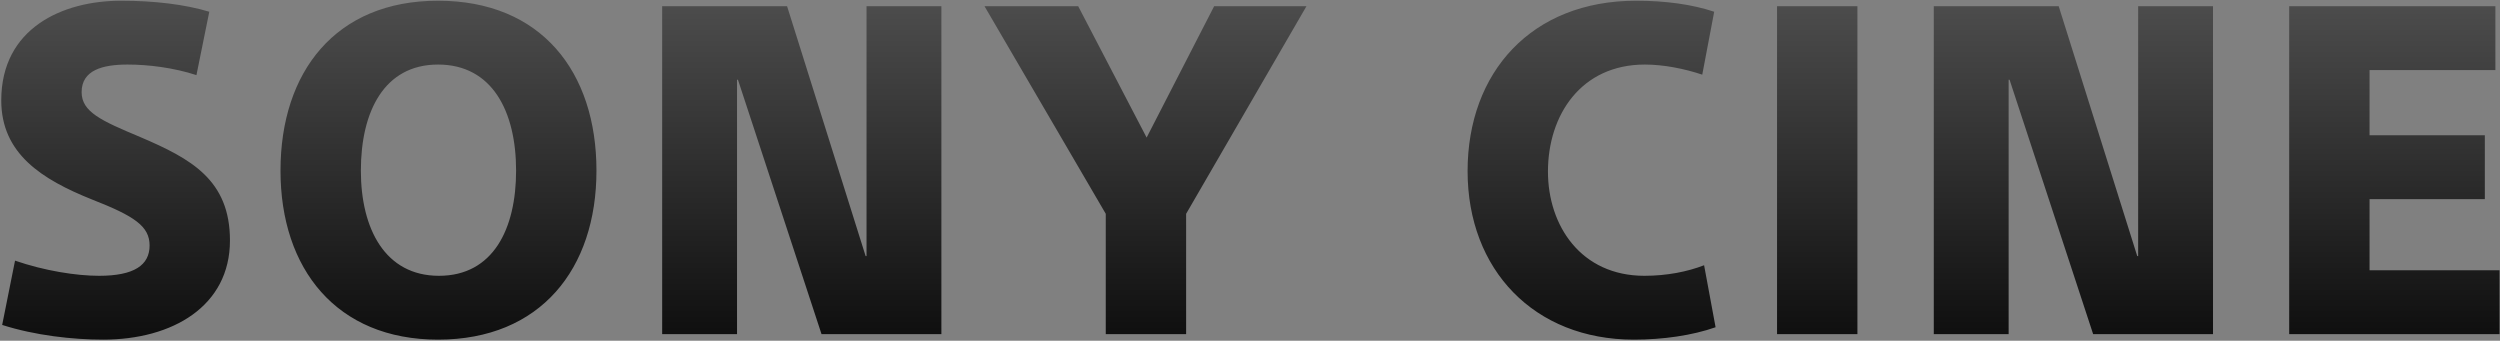 <svg width="1893" height="258" viewBox="0 0 1893 258" fill="none" xmlns="http://www.w3.org/2000/svg">
<rect x="0" y="0" width="1893" height="258" fill="#808080" stroke="none"/>
<path d="M158.478 8.888L148.741 56.876C131.702 51.312 112.577 48.878 96.581 48.878C77.803 48.878 61.807 53.051 61.807 69.742C61.807 84.695 76.412 91.302 106.317 103.82C144.568 120.164 174.126 136.16 174.126 182.061C174.126 231.788 130.659 257.173 78.15 257.173C55.2 257.173 26.685 254.043 1.648 246.045L11.385 197.362C33.64 205.012 57.634 208.837 75.021 208.837C101.449 208.837 113.272 200.839 113.272 185.887C113.272 171.282 101.797 163.631 69.805 151.113C31.554 135.812 0.953 116.339 0.953 76.001C0.953 21.407 47.202 0.542 91.712 0.542C116.749 0.542 140.048 3.324 158.478 8.888ZM451.64 129.205C451.64 203.621 409.216 257.173 331.67 257.173C254.82 257.173 212.396 203.621 212.396 129.205C212.396 54.442 254.125 0.542 331.67 0.542C409.911 0.542 451.64 54.442 451.64 129.205ZM390.786 129.205C390.786 84.347 372.703 48.878 331.67 48.878C290.985 48.878 273.25 84.347 273.25 129.205C273.25 173.368 291.681 208.837 332.366 208.837C373.399 208.837 390.786 173.368 390.786 129.205ZM595.981 4.715L655.444 193.885H656.14V4.715H712.821V253H622.061L558.773 60.353H558.078V253H501.396V4.715H595.981ZM837.279 253V161.893L745.476 4.715H816.414L868.227 104.168L919.345 4.715H989.24L898.133 161.893V253H837.279ZM1297.99 8.888L1288.95 56.528C1275.39 52.008 1259.74 48.878 1245.48 48.878C1197.15 48.878 1172.11 87.129 1172.11 129.901C1172.11 170.934 1197.15 208.837 1245.14 208.837C1262.18 208.837 1277.82 205.708 1290.34 200.839L1299.04 247.784C1281.3 254.043 1259.05 257.173 1237.14 257.173C1161.68 257.173 1111.26 204.317 1111.26 129.553C1111.26 54.789 1159.59 0.542 1238.88 0.542C1261.13 0.542 1281.3 3.324 1297.99 8.888ZM1345.58 253V4.715H1406.44V253H1345.58ZM1558.85 4.715L1618.31 193.885H1619.01V4.715H1675.69V253H1584.93L1521.64 60.353H1520.94V253H1464.26V4.715H1558.85ZM1733.38 253V4.715H1889.51V53.051H1794.23V102.43H1881.52V150.765H1794.23V204.664H1892.64V253H1733.38Z" fill="url(#paint0_linear_3534_2499)"/>
<defs>
<linearGradient id="paint0_linear_3534_2499" x1="946" y1="-729" x2="946" y2="291" gradientUnits="userSpaceOnUse">
<stop stop-color="white"/>
<stop offset="1" stop-color="#060606"/>
</linearGradient>
</defs>
</svg>
